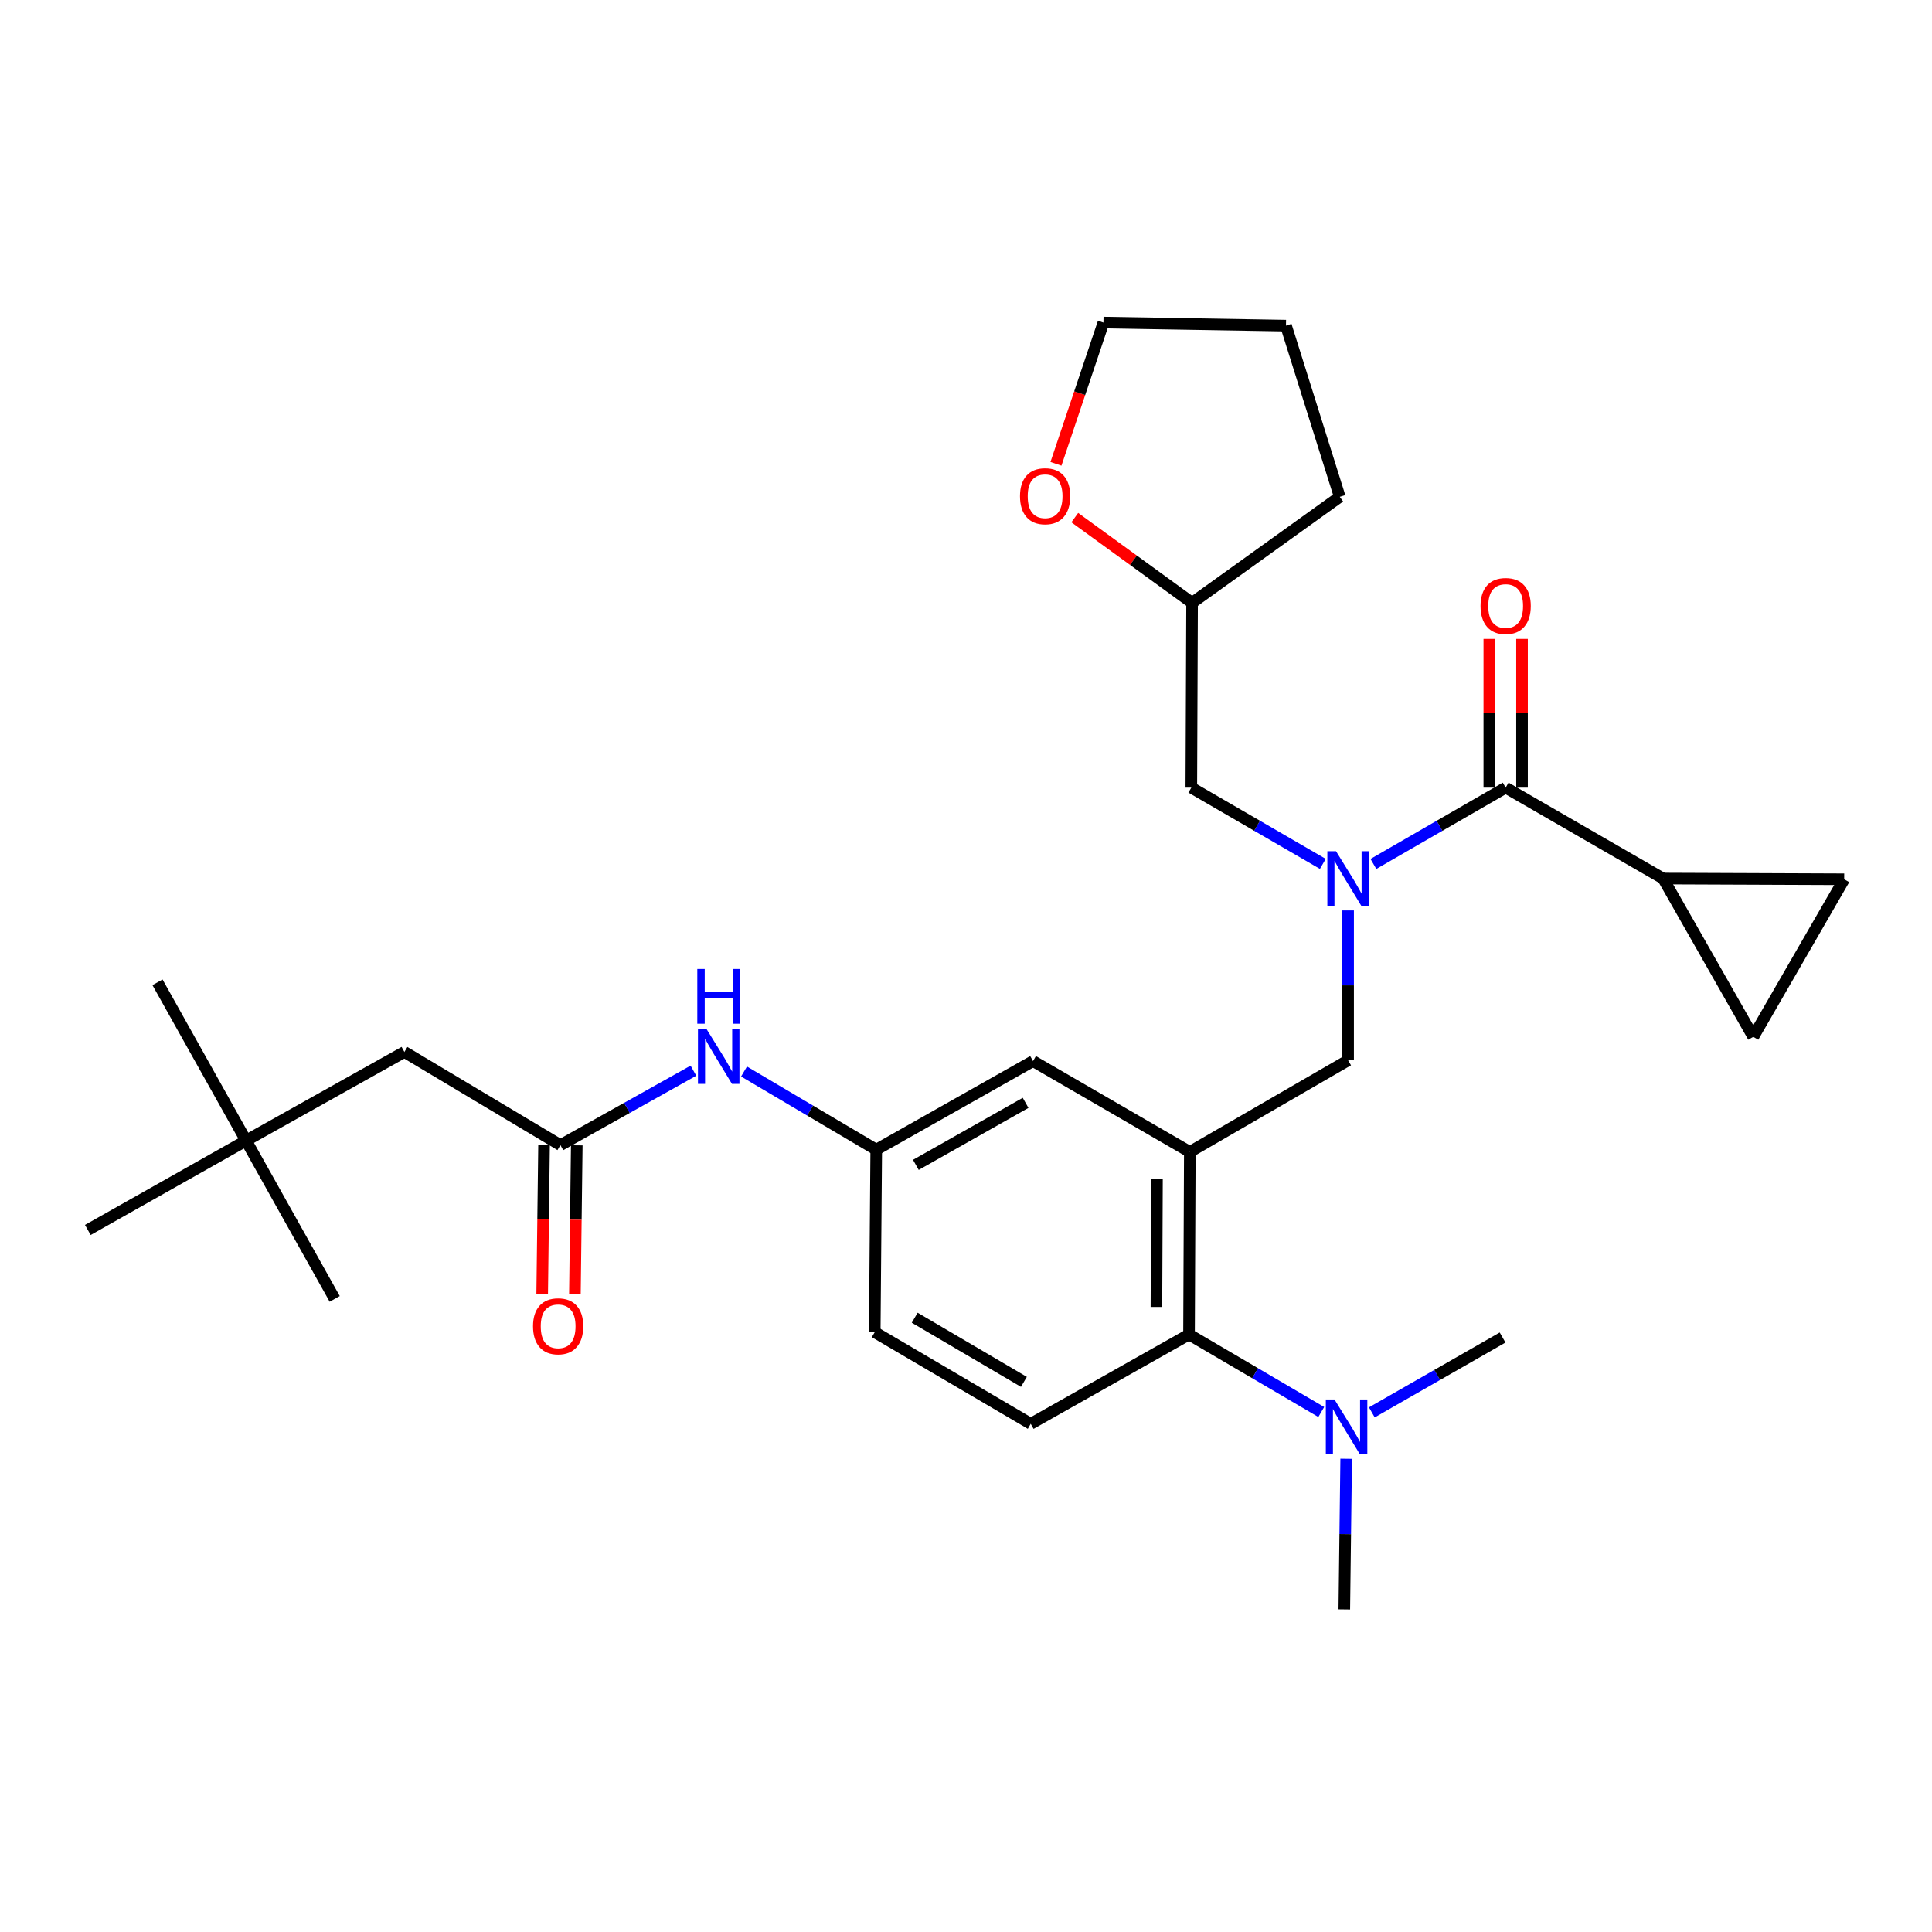 <?xml version='1.0' encoding='iso-8859-1'?>
<svg version='1.1' baseProfile='full'
              xmlns='http://www.w3.org/2000/svg'
                      xmlns:rdkit='http://www.rdkit.org/xml'
                      xmlns:xlink='http://www.w3.org/1999/xlink'
                  xml:space='preserve'
width='1000px' height='1000px' viewBox='0 0 1000 1000'>
<!-- END OF HEADER -->
<rect style='opacity:1.0;fill:#FFFFFF;stroke:none' width='1000' height='1000' x='0' y='0'> </rect>
<path class='bond-1' d='M 710.869,447.178 L 745.096,427.429' style='fill:none;fill-rule:evenodd;stroke:#0000FF;stroke-width:6px;stroke-linecap:butt;stroke-linejoin:miter;stroke-opacity:1' />
<path class='bond-1' d='M 745.096,427.429 L 779.323,407.68' style='fill:none;fill-rule:evenodd;stroke:#000000;stroke-width:6px;stroke-linecap:butt;stroke-linejoin:miter;stroke-opacity:1' />
<path class='bond-4' d='M 697.776,471.245 L 697.776,510.025' style='fill:none;fill-rule:evenodd;stroke:#0000FF;stroke-width:6px;stroke-linecap:butt;stroke-linejoin:miter;stroke-opacity:1' />
<path class='bond-4' d='M 697.776,510.025 L 697.776,548.804' style='fill:none;fill-rule:evenodd;stroke:#000000;stroke-width:6px;stroke-linecap:butt;stroke-linejoin:miter;stroke-opacity:1' />
<path class='bond-11' d='M 684.691,447.147 L 650.657,427.413' style='fill:none;fill-rule:evenodd;stroke:#0000FF;stroke-width:6px;stroke-linecap:butt;stroke-linejoin:miter;stroke-opacity:1' />
<path class='bond-11' d='M 650.657,427.413 L 616.624,407.68' style='fill:none;fill-rule:evenodd;stroke:#000000;stroke-width:6px;stroke-linecap:butt;stroke-linejoin:miter;stroke-opacity:1' />
<path class='bond-0' d='M 615.843,596.235 L 697.776,548.804' style='fill:none;fill-rule:evenodd;stroke:#000000;stroke-width:6px;stroke-linecap:butt;stroke-linejoin:miter;stroke-opacity:1' />
<path class='bond-3' d='M 615.843,596.235 L 615.438,690.728' style='fill:none;fill-rule:evenodd;stroke:#000000;stroke-width:6px;stroke-linecap:butt;stroke-linejoin:miter;stroke-opacity:1' />
<path class='bond-3' d='M 598.846,610.336 L 598.563,676.482' style='fill:none;fill-rule:evenodd;stroke:#000000;stroke-width:6px;stroke-linecap:butt;stroke-linejoin:miter;stroke-opacity:1' />
<path class='bond-9' d='M 615.843,596.235 L 534.691,549.209' style='fill:none;fill-rule:evenodd;stroke:#000000;stroke-width:6px;stroke-linecap:butt;stroke-linejoin:miter;stroke-opacity:1' />
<path class='bond-2' d='M 779.323,407.68 L 860.842,454.734' style='fill:none;fill-rule:evenodd;stroke:#000000;stroke-width:6px;stroke-linecap:butt;stroke-linejoin:miter;stroke-opacity:1' />
<path class='bond-14' d='M 787.791,407.68 L 787.791,369.191' style='fill:none;fill-rule:evenodd;stroke:#000000;stroke-width:6px;stroke-linecap:butt;stroke-linejoin:miter;stroke-opacity:1' />
<path class='bond-14' d='M 787.791,369.191 L 787.791,330.702' style='fill:none;fill-rule:evenodd;stroke:#FF0000;stroke-width:6px;stroke-linecap:butt;stroke-linejoin:miter;stroke-opacity:1' />
<path class='bond-14' d='M 770.855,407.68 L 770.855,369.191' style='fill:none;fill-rule:evenodd;stroke:#000000;stroke-width:6px;stroke-linecap:butt;stroke-linejoin:miter;stroke-opacity:1' />
<path class='bond-14' d='M 770.855,369.191 L 770.855,330.702' style='fill:none;fill-rule:evenodd;stroke:#FF0000;stroke-width:6px;stroke-linecap:butt;stroke-linejoin:miter;stroke-opacity:1' />
<path class='bond-6' d='M 860.842,454.734 L 954.545,455.11' style='fill:none;fill-rule:evenodd;stroke:#000000;stroke-width:6px;stroke-linecap:butt;stroke-linejoin:miter;stroke-opacity:1' />
<path class='bond-7' d='M 860.842,454.734 L 907.491,536.667' style='fill:none;fill-rule:evenodd;stroke:#000000;stroke-width:6px;stroke-linecap:butt;stroke-linejoin:miter;stroke-opacity:1' />
<path class='bond-10' d='M 615.438,690.728 L 533.505,736.973' style='fill:none;fill-rule:evenodd;stroke:#000000;stroke-width:6px;stroke-linecap:butt;stroke-linejoin:miter;stroke-opacity:1' />
<path class='bond-12' d='M 615.438,690.728 L 649.66,710.791' style='fill:none;fill-rule:evenodd;stroke:#000000;stroke-width:6px;stroke-linecap:butt;stroke-linejoin:miter;stroke-opacity:1' />
<path class='bond-12' d='M 649.66,710.791 L 683.882,730.854' style='fill:none;fill-rule:evenodd;stroke:#0000FF;stroke-width:6px;stroke-linecap:butt;stroke-linejoin:miter;stroke-opacity:1' />
<path class='bond-5' d='M 290.068,592.716 L 324.491,573.449' style='fill:none;fill-rule:evenodd;stroke:#000000;stroke-width:6px;stroke-linecap:butt;stroke-linejoin:miter;stroke-opacity:1' />
<path class='bond-5' d='M 324.491,573.449 L 358.914,554.182' style='fill:none;fill-rule:evenodd;stroke:#0000FF;stroke-width:6px;stroke-linecap:butt;stroke-linejoin:miter;stroke-opacity:1' />
<path class='bond-15' d='M 281.601,592.609 L 281.117,631.125' style='fill:none;fill-rule:evenodd;stroke:#000000;stroke-width:6px;stroke-linecap:butt;stroke-linejoin:miter;stroke-opacity:1' />
<path class='bond-15' d='M 281.117,631.125 L 280.634,669.641' style='fill:none;fill-rule:evenodd;stroke:#FF0000;stroke-width:6px;stroke-linecap:butt;stroke-linejoin:miter;stroke-opacity:1' />
<path class='bond-15' d='M 298.535,592.822 L 298.052,631.338' style='fill:none;fill-rule:evenodd;stroke:#000000;stroke-width:6px;stroke-linecap:butt;stroke-linejoin:miter;stroke-opacity:1' />
<path class='bond-15' d='M 298.052,631.338 L 297.568,669.853' style='fill:none;fill-rule:evenodd;stroke:#FF0000;stroke-width:6px;stroke-linecap:butt;stroke-linejoin:miter;stroke-opacity:1' />
<path class='bond-17' d='M 290.068,592.716 L 209.32,544.485' style='fill:none;fill-rule:evenodd;stroke:#000000;stroke-width:6px;stroke-linecap:butt;stroke-linejoin:miter;stroke-opacity:1' />
<path class='bond-29' d='M 954.545,455.11 L 907.491,536.667' style='fill:none;fill-rule:evenodd;stroke:#000000;stroke-width:6px;stroke-linecap:butt;stroke-linejoin:miter;stroke-opacity:1' />
<path class='bond-8' d='M 385.109,554.607 L 419.324,574.837' style='fill:none;fill-rule:evenodd;stroke:#0000FF;stroke-width:6px;stroke-linecap:butt;stroke-linejoin:miter;stroke-opacity:1' />
<path class='bond-8' d='M 419.324,574.837 L 453.539,595.068' style='fill:none;fill-rule:evenodd;stroke:#000000;stroke-width:6px;stroke-linecap:butt;stroke-linejoin:miter;stroke-opacity:1' />
<path class='bond-13' d='M 534.691,549.209 L 453.539,595.068' style='fill:none;fill-rule:evenodd;stroke:#000000;stroke-width:6px;stroke-linecap:butt;stroke-linejoin:miter;stroke-opacity:1' />
<path class='bond-13' d='M 530.85,570.832 L 474.044,602.934' style='fill:none;fill-rule:evenodd;stroke:#000000;stroke-width:6px;stroke-linecap:butt;stroke-linejoin:miter;stroke-opacity:1' />
<path class='bond-31' d='M 533.505,736.973 L 452.758,689.543' style='fill:none;fill-rule:evenodd;stroke:#000000;stroke-width:6px;stroke-linecap:butt;stroke-linejoin:miter;stroke-opacity:1' />
<path class='bond-31' d='M 529.971,715.256 L 473.448,682.054' style='fill:none;fill-rule:evenodd;stroke:#000000;stroke-width:6px;stroke-linecap:butt;stroke-linejoin:miter;stroke-opacity:1' />
<path class='bond-20' d='M 616.624,407.68 L 617.019,312.028' style='fill:none;fill-rule:evenodd;stroke:#000000;stroke-width:6px;stroke-linecap:butt;stroke-linejoin:miter;stroke-opacity:1' />
<path class='bond-21' d='M 710.052,731.054 L 743.892,711.677' style='fill:none;fill-rule:evenodd;stroke:#0000FF;stroke-width:6px;stroke-linecap:butt;stroke-linejoin:miter;stroke-opacity:1' />
<path class='bond-21' d='M 743.892,711.677 L 777.733,692.3' style='fill:none;fill-rule:evenodd;stroke:#000000;stroke-width:6px;stroke-linecap:butt;stroke-linejoin:miter;stroke-opacity:1' />
<path class='bond-22' d='M 696.78,755.058 L 696.294,794.043' style='fill:none;fill-rule:evenodd;stroke:#0000FF;stroke-width:6px;stroke-linecap:butt;stroke-linejoin:miter;stroke-opacity:1' />
<path class='bond-22' d='M 696.294,794.043 L 695.809,833.029' style='fill:none;fill-rule:evenodd;stroke:#000000;stroke-width:6px;stroke-linecap:butt;stroke-linejoin:miter;stroke-opacity:1' />
<path class='bond-19' d='M 453.539,595.068 L 452.758,689.543' style='fill:none;fill-rule:evenodd;stroke:#000000;stroke-width:6px;stroke-linecap:butt;stroke-linejoin:miter;stroke-opacity:1' />
<path class='bond-16' d='M 556.298,267.913 L 586.659,289.971' style='fill:none;fill-rule:evenodd;stroke:#FF0000;stroke-width:6px;stroke-linecap:butt;stroke-linejoin:miter;stroke-opacity:1' />
<path class='bond-16' d='M 586.659,289.971 L 617.019,312.028' style='fill:none;fill-rule:evenodd;stroke:#000000;stroke-width:6px;stroke-linecap:butt;stroke-linejoin:miter;stroke-opacity:1' />
<path class='bond-23' d='M 546.559,240.072 L 558.85,203.521' style='fill:none;fill-rule:evenodd;stroke:#FF0000;stroke-width:6px;stroke-linecap:butt;stroke-linejoin:miter;stroke-opacity:1' />
<path class='bond-23' d='M 558.85,203.521 L 571.141,166.971' style='fill:none;fill-rule:evenodd;stroke:#000000;stroke-width:6px;stroke-linecap:butt;stroke-linejoin:miter;stroke-opacity:1' />
<path class='bond-18' d='M 209.32,544.485 L 127.369,590.373' style='fill:none;fill-rule:evenodd;stroke:#000000;stroke-width:6px;stroke-linecap:butt;stroke-linejoin:miter;stroke-opacity:1' />
<path class='bond-24' d='M 127.369,590.373 L 45.455,636.618' style='fill:none;fill-rule:evenodd;stroke:#000000;stroke-width:6px;stroke-linecap:butt;stroke-linejoin:miter;stroke-opacity:1' />
<path class='bond-25' d='M 127.369,590.373 L 81.519,508.44' style='fill:none;fill-rule:evenodd;stroke:#000000;stroke-width:6px;stroke-linecap:butt;stroke-linejoin:miter;stroke-opacity:1' />
<path class='bond-26' d='M 127.369,590.373 L 173.247,672.306' style='fill:none;fill-rule:evenodd;stroke:#000000;stroke-width:6px;stroke-linecap:butt;stroke-linejoin:miter;stroke-opacity:1' />
<path class='bond-27' d='M 617.019,312.028 L 693.457,257.155' style='fill:none;fill-rule:evenodd;stroke:#000000;stroke-width:6px;stroke-linecap:butt;stroke-linejoin:miter;stroke-opacity:1' />
<path class='bond-30' d='M 571.141,166.971 L 665.616,168.552' style='fill:none;fill-rule:evenodd;stroke:#000000;stroke-width:6px;stroke-linecap:butt;stroke-linejoin:miter;stroke-opacity:1' />
<path class='bond-28' d='M 693.457,257.155 L 665.616,168.552' style='fill:none;fill-rule:evenodd;stroke:#000000;stroke-width:6px;stroke-linecap:butt;stroke-linejoin:miter;stroke-opacity:1' />
<path  class='atom-0' d='M 691.516 440.574
L 700.796 455.574
Q 701.716 457.054, 703.196 459.734
Q 704.676 462.414, 704.756 462.574
L 704.756 440.574
L 708.516 440.574
L 708.516 468.894
L 704.636 468.894
L 694.676 452.494
Q 693.516 450.574, 692.276 448.374
Q 691.076 446.174, 690.716 445.494
L 690.716 468.894
L 687.036 468.894
L 687.036 440.574
L 691.516 440.574
' fill='#0000FF'/>
<path  class='atom-9' d='M 365.741 532.696
L 375.021 547.696
Q 375.941 549.176, 377.421 551.856
Q 378.901 554.536, 378.981 554.696
L 378.981 532.696
L 382.741 532.696
L 382.741 561.016
L 378.861 561.016
L 368.901 544.616
Q 367.741 542.696, 366.501 540.496
Q 365.301 538.296, 364.941 537.616
L 364.941 561.016
L 361.261 561.016
L 361.261 532.696
L 365.741 532.696
' fill='#0000FF'/>
<path  class='atom-9' d='M 360.921 501.544
L 364.761 501.544
L 364.761 513.584
L 379.241 513.584
L 379.241 501.544
L 383.081 501.544
L 383.081 529.864
L 379.241 529.864
L 379.241 516.784
L 364.761 516.784
L 364.761 529.864
L 360.921 529.864
L 360.921 501.544
' fill='#0000FF'/>
<path  class='atom-13' d='M 690.725 724.375
L 700.005 739.375
Q 700.925 740.855, 702.405 743.535
Q 703.885 746.215, 703.965 746.375
L 703.965 724.375
L 707.725 724.375
L 707.725 752.695
L 703.845 752.695
L 693.885 736.295
Q 692.725 734.375, 691.485 732.175
Q 690.285 729.975, 689.925 729.295
L 689.925 752.695
L 686.245 752.695
L 686.245 724.375
L 690.725 724.375
' fill='#0000FF'/>
<path  class='atom-15' d='M 766.323 313.67
Q 766.323 306.87, 769.683 303.07
Q 773.043 299.27, 779.323 299.27
Q 785.603 299.27, 788.963 303.07
Q 792.323 306.87, 792.323 313.67
Q 792.323 320.55, 788.923 324.47
Q 785.523 328.35, 779.323 328.35
Q 773.083 328.35, 769.683 324.47
Q 766.323 320.59, 766.323 313.67
M 779.323 325.15
Q 783.643 325.15, 785.963 322.27
Q 788.323 319.35, 788.323 313.67
Q 788.323 308.11, 785.963 305.31
Q 783.643 302.47, 779.323 302.47
Q 775.003 302.47, 772.643 305.27
Q 770.323 308.07, 770.323 313.67
Q 770.323 319.39, 772.643 322.27
Q 775.003 325.15, 779.323 325.15
' fill='#FF0000'/>
<path  class='atom-16' d='M 275.892 686.49
Q 275.892 679.69, 279.252 675.89
Q 282.612 672.09, 288.892 672.09
Q 295.172 672.09, 298.532 675.89
Q 301.892 679.69, 301.892 686.49
Q 301.892 693.37, 298.492 697.29
Q 295.092 701.17, 288.892 701.17
Q 282.652 701.17, 279.252 697.29
Q 275.892 693.41, 275.892 686.49
M 288.892 697.97
Q 293.212 697.97, 295.532 695.09
Q 297.892 692.17, 297.892 686.49
Q 297.892 680.93, 295.532 678.13
Q 293.212 675.29, 288.892 675.29
Q 284.572 675.29, 282.212 678.09
Q 279.892 680.89, 279.892 686.49
Q 279.892 692.21, 282.212 695.09
Q 284.572 697.97, 288.892 697.97
' fill='#FF0000'/>
<path  class='atom-17' d='M 527.948 256.84
Q 527.948 250.04, 531.308 246.24
Q 534.668 242.44, 540.948 242.44
Q 547.228 242.44, 550.588 246.24
Q 553.948 250.04, 553.948 256.84
Q 553.948 263.72, 550.548 267.64
Q 547.148 271.52, 540.948 271.52
Q 534.708 271.52, 531.308 267.64
Q 527.948 263.76, 527.948 256.84
M 540.948 268.32
Q 545.268 268.32, 547.588 265.44
Q 549.948 262.52, 549.948 256.84
Q 549.948 251.28, 547.588 248.48
Q 545.268 245.64, 540.948 245.64
Q 536.628 245.64, 534.268 248.44
Q 531.948 251.24, 531.948 256.84
Q 531.948 262.56, 534.268 265.44
Q 536.628 268.32, 540.948 268.32
' fill='#FF0000'/>
</svg>
